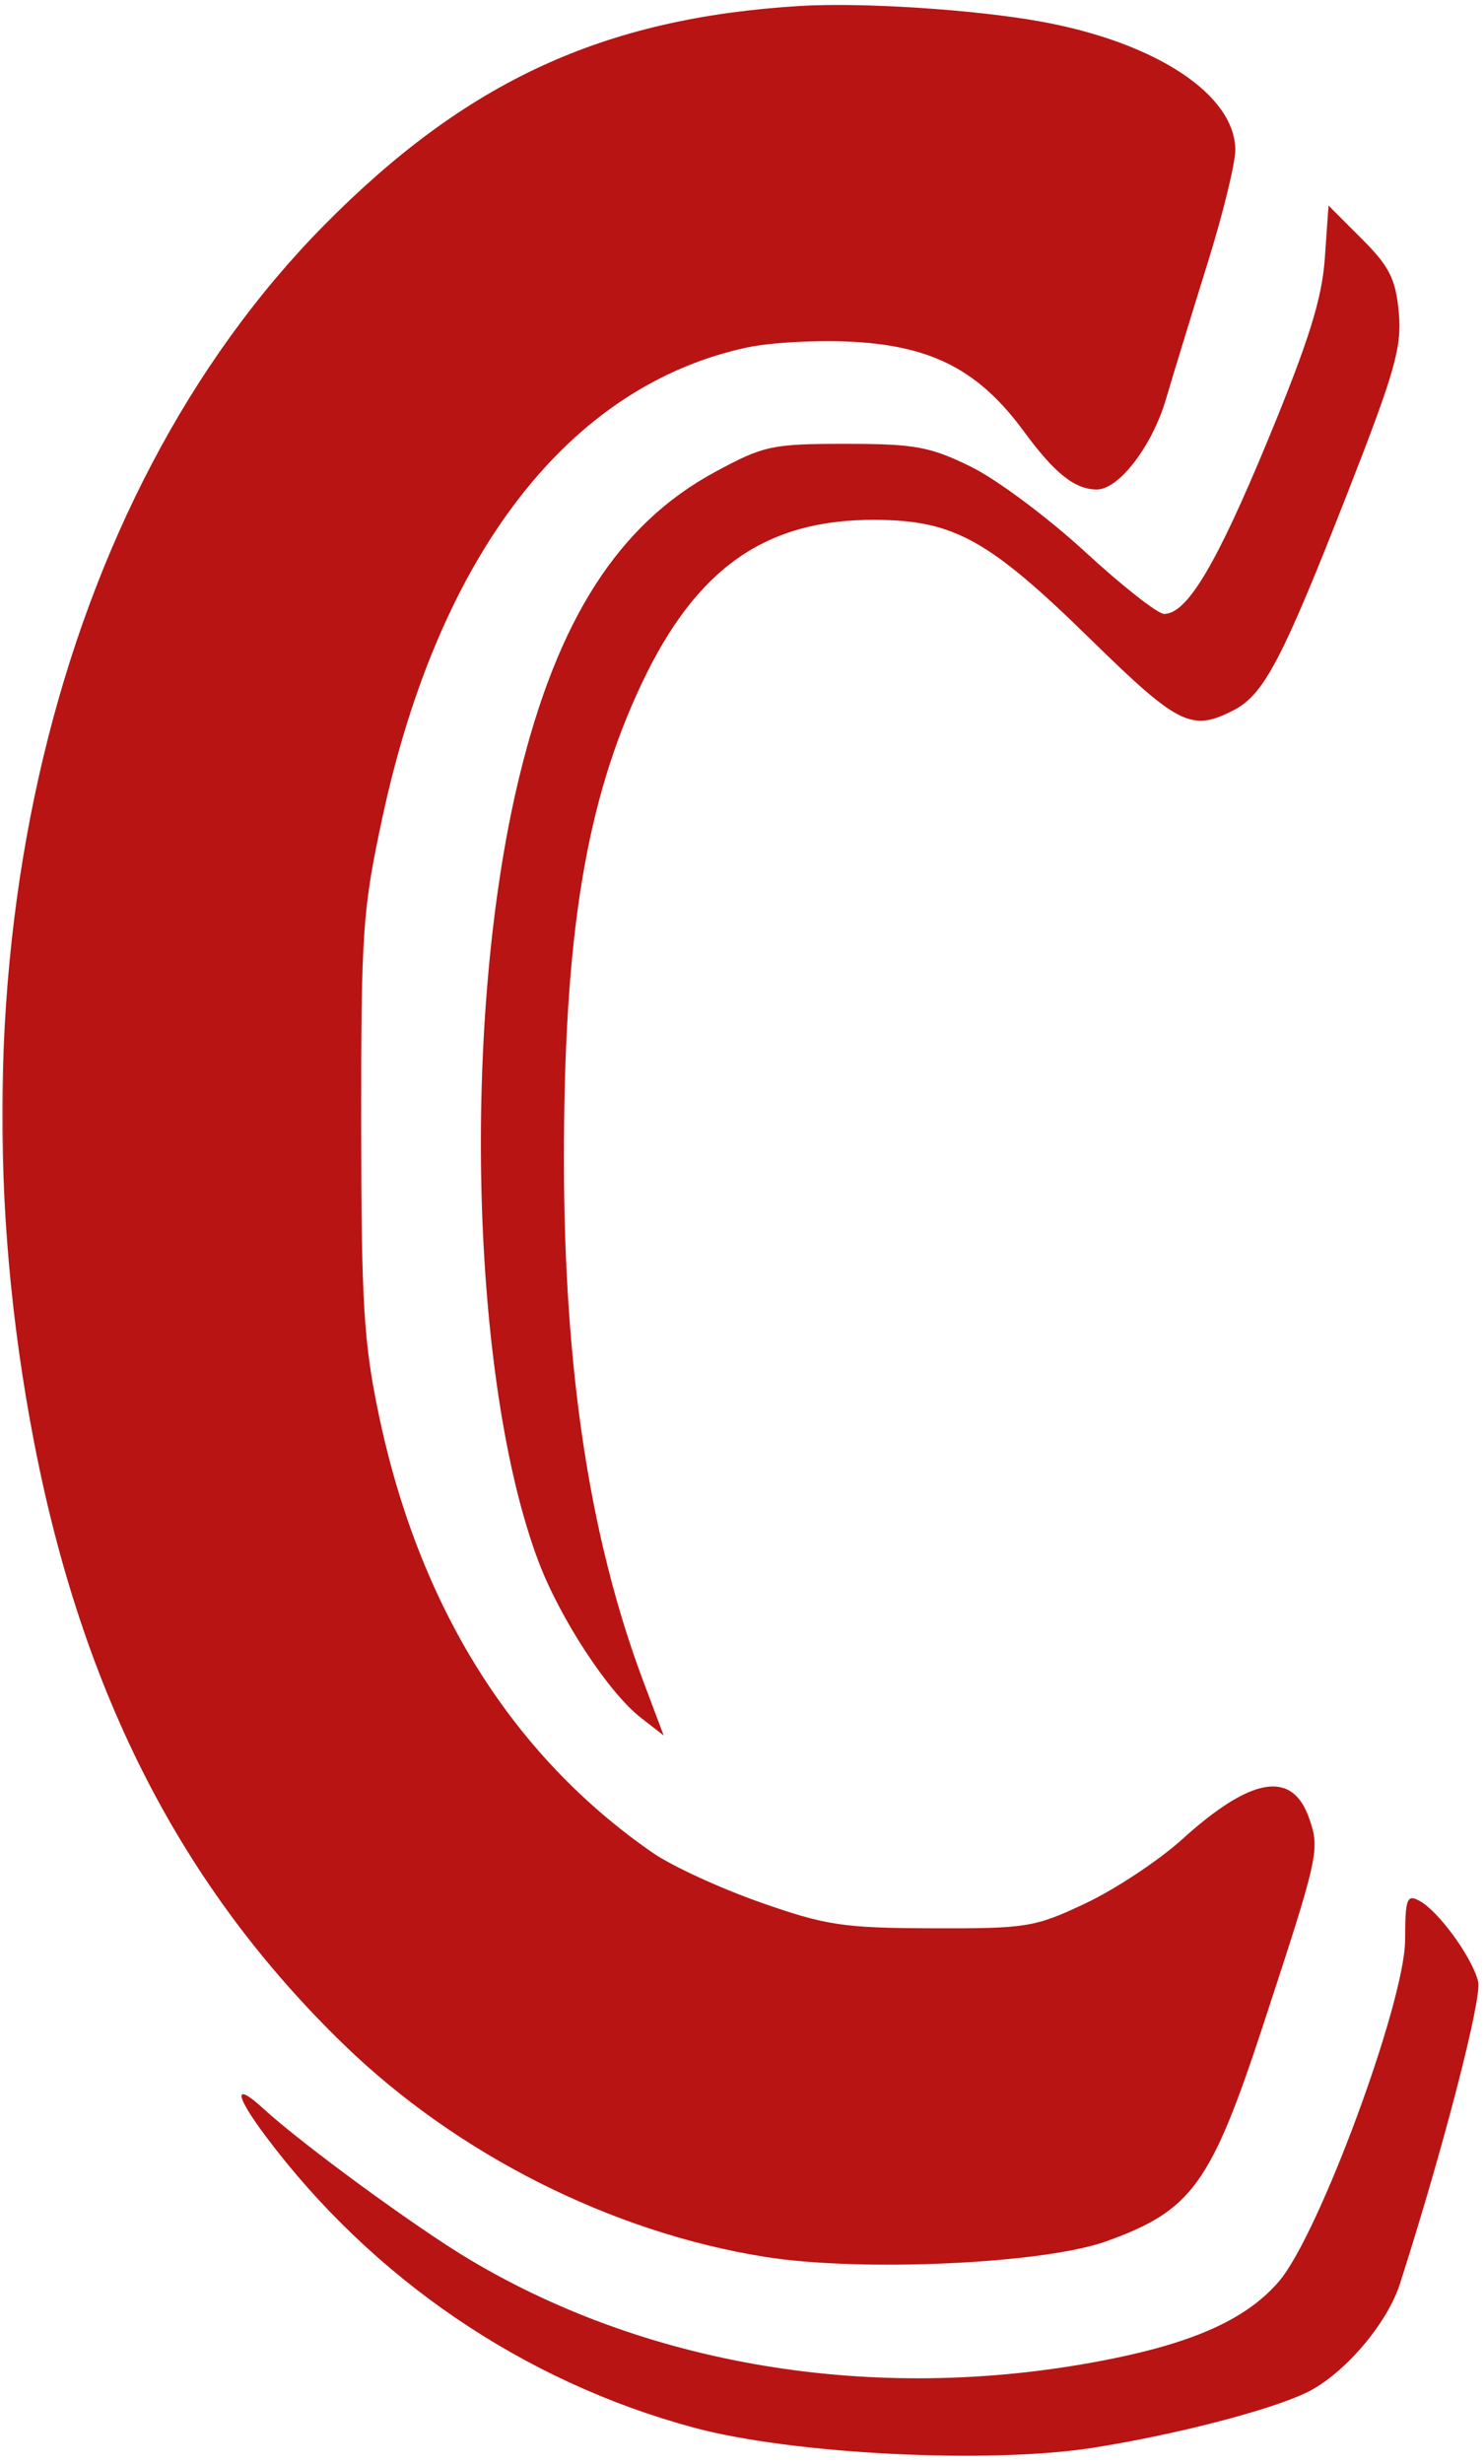 <svg width="179" height="297" viewBox="0 0 179 297" fill="none" xmlns="http://www.w3.org/2000/svg">
<g clip-path="url(#clip0_71_8)">
<mask id="mask0_71_8" style="mask-type:luminance" maskUnits="userSpaceOnUse" x="0" y="0" width="179" height="297">
<path d="M179 0H0V297H179V0Z" fill="white"/>
</mask>
<g mask="url(#mask0_71_8)">
<path fill-rule="evenodd" clip-rule="evenodd" d="M96.5 0.719C72.814 2.16 56.307 9.75 39.158 27.084C6.478 60.117 -6.977 116.382 4.09 173.728C9.982 204.258 21.981 227.578 41.535 246.501C55.176 259.701 73.745 269.054 92.203 272.021C103.783 273.882 125.861 272.881 133.454 270.15C143.764 266.441 146.063 263.273 152.362 244.089C159.08 223.631 159.23 222.957 157.906 219.159C155.875 213.333 150.953 214.144 142.619 221.678C139.804 224.223 134.575 227.691 131 229.385C124.843 232.303 123.867 232.463 112.5 232.428C101.702 232.395 99.618 232.082 91.702 229.298C86.862 227.597 81.043 224.921 78.77 223.352C61.816 211.65 50.569 193.714 45.714 170.635C43.869 161.863 43.58 157.137 43.565 135.5C43.549 112.332 43.737 109.62 46.134 98.5C52.991 66.689 68.685 46.478 90.094 41.886C92.976 41.268 98.8 40.963 103.034 41.208C112.554 41.759 118.148 44.71 123.503 52.004C127.216 57.062 129.652 59 132.298 59C134.964 59 138.969 53.775 140.634 48.125C141.547 45.031 143.802 37.671 145.646 31.768C147.491 25.866 149 19.713 149 18.095C149 11.421 139.421 5.101 125.5 2.591C117.455 1.139 103.933 0.267 96.5 0.719ZM159.8 31.138C159.458 36.013 157.868 41.097 152.996 52.888C146.738 68.035 143.184 74 140.418 74C139.646 74 135.356 70.631 130.884 66.513C126.412 62.396 120.221 57.783 117.127 56.263C112.181 53.834 110.35 53.5 102 53.5C93.078 53.5 92.116 53.708 86.179 56.927C74.581 63.216 67.219 74.709 62.618 93.712C55.625 122.591 56.717 166.465 64.971 188.264C67.563 195.108 73.401 204.009 77.277 207.026L80.053 209.187L77.631 202.752C71.164 185.572 68.046 165.209 68.022 140C67.996 112.871 70.635 96.669 77.409 82.371C83.992 68.476 92.354 62.608 105.5 62.66C115.061 62.697 119.235 65.008 131.605 77.112C142.153 87.433 143.744 88.218 148.81 85.598C152.46 83.711 154.671 79.498 162.507 59.5C168.265 44.806 169.108 41.843 168.722 37.652C168.351 33.626 167.595 32.124 164.261 28.79L160.247 24.777L159.8 31.138ZM169.483 233.849C169.46 241.296 159.114 269.293 154.294 274.952C150.507 279.397 144.312 282.262 134 284.336C106.673 289.834 78.721 285.51 56.67 272.371C50.207 268.52 36.451 258.462 31.75 254.149C28.142 250.839 28.291 252.481 32.055 257.5C44.943 274.69 63.198 287.101 83.712 292.62C95.619 295.824 119.292 297.015 131.833 295.041C141.643 293.497 152.989 290.574 157.522 288.423C162.008 286.294 167.29 280.17 168.861 275.275C174.044 259.132 178.781 240.853 178.297 238.86C177.591 235.951 173.516 230.347 171.209 229.112C169.691 228.3 169.498 228.83 169.483 233.849Z" fill="#B81414"/>
</g>
</g>
<defs>
<clipPath id="clip0_71_8">
<rect width="179" height="297" fill="white"/>
</clipPath>
</defs>
</svg>
